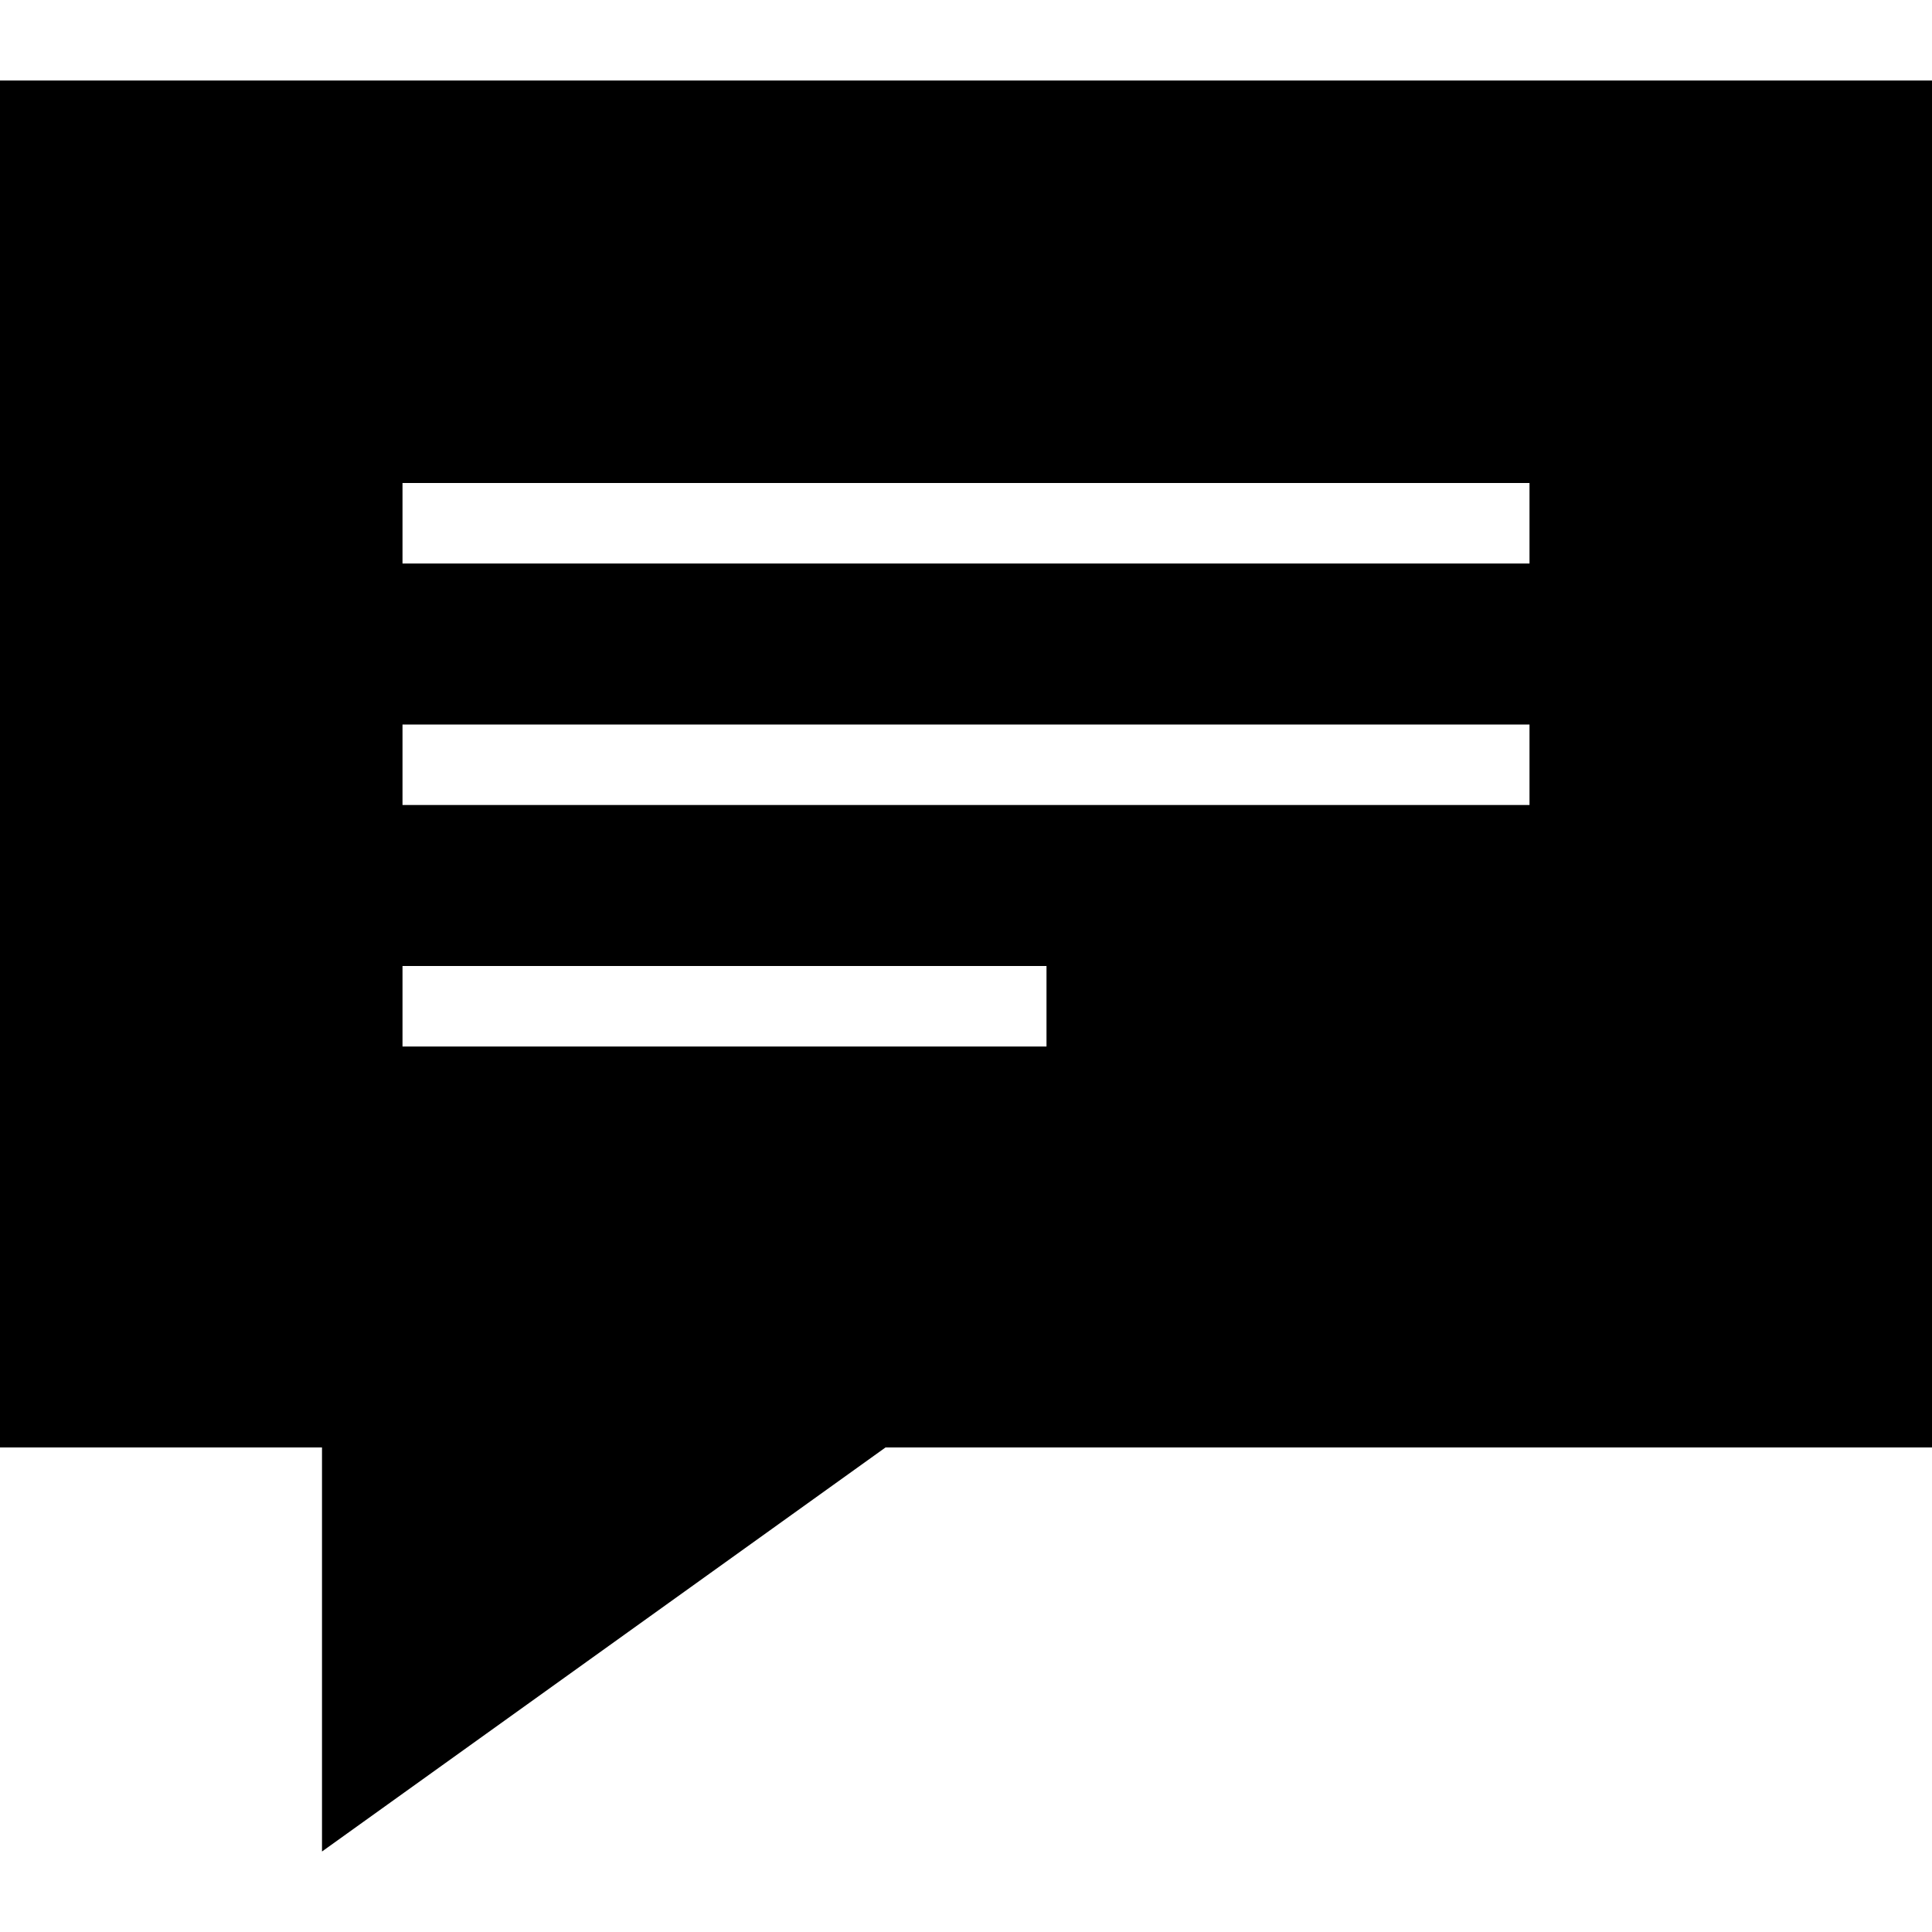 <?xml version="1.0" encoding="UTF-8"?>
<svg xmlns="http://www.w3.org/2000/svg" width="24" height="24" viewBox="0 0 24 24">
  <path d="M0 1v16.981h4v5.019l7-5.019h13v-16.981h-24zm13 12h-8v-1h8v1zm6-3h-14v-1h14v1zm0-3h-14v-1h14v1z"></path>
</svg>
